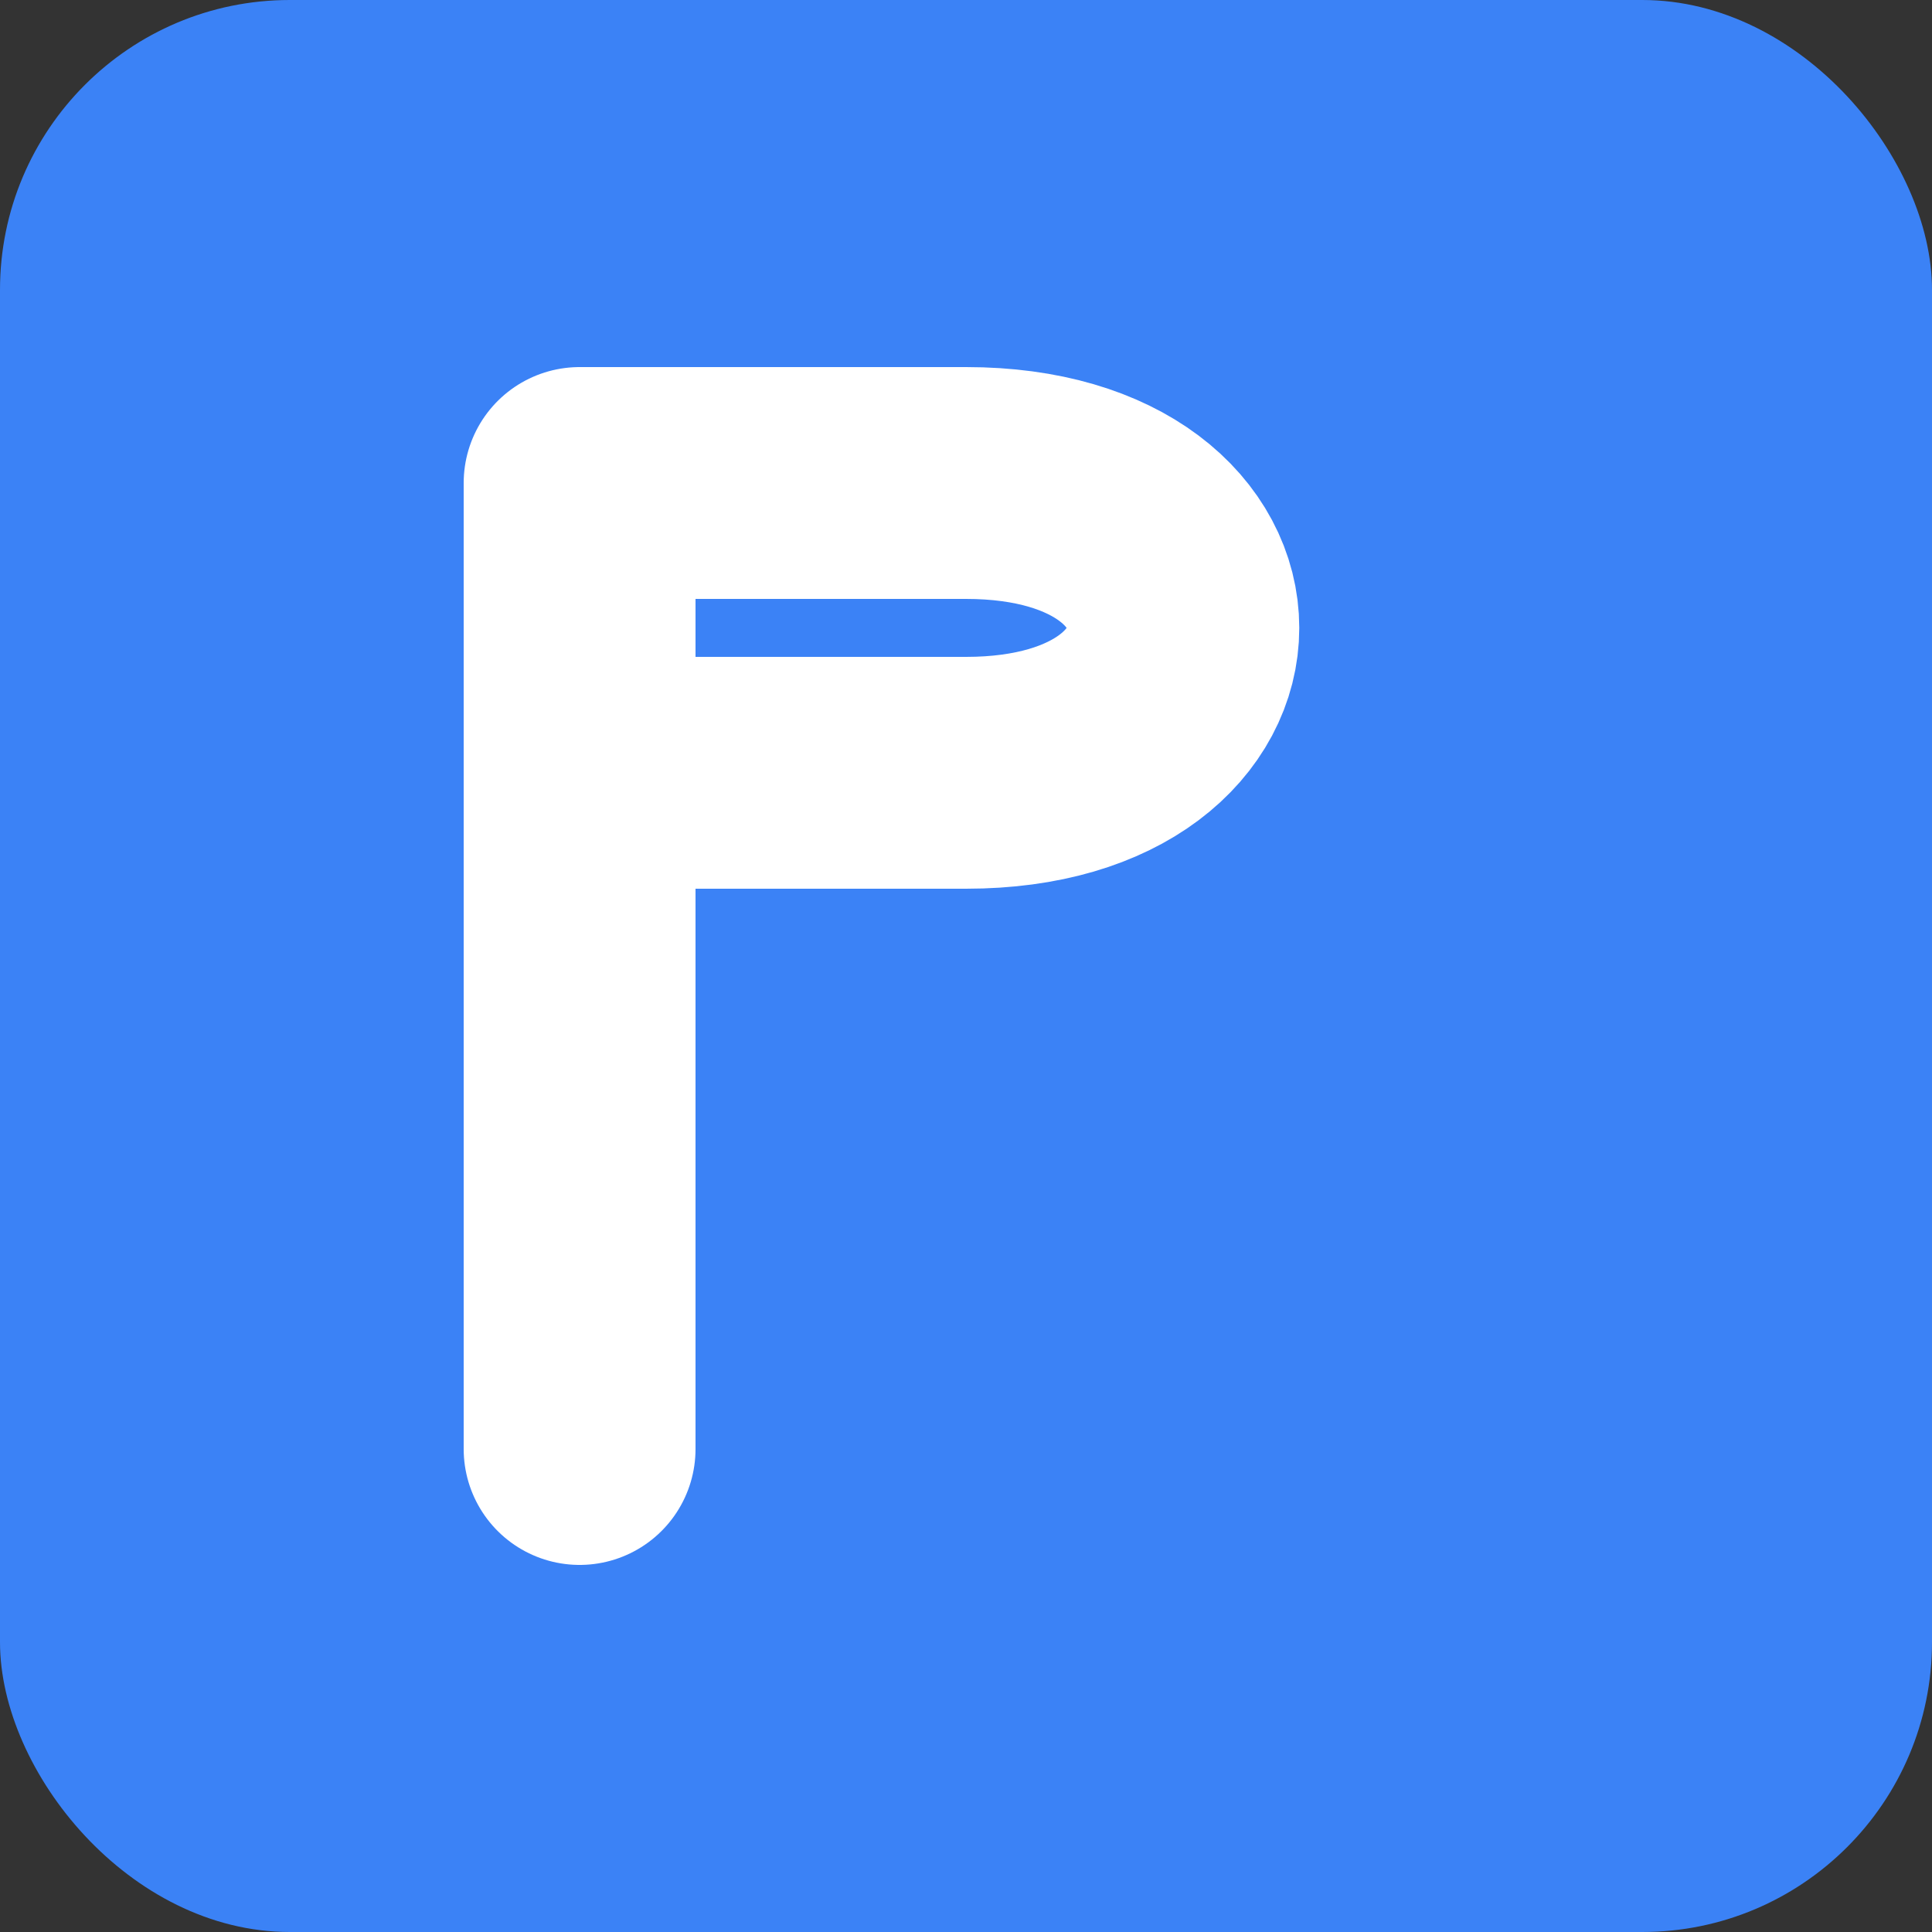 <svg width="100" height="100" viewBox="0 0 100 100" xmlns="http://www.w3.org/2000/svg">
  <rect x="0" y="0" width="100" height="100" fill="#333333" stroke="none"/>
  <rect width="100" height="100" rx="15" fill="#3b82f6"/>
  <path d="M30 75 L30 25 L50 25 C65 25 65 40 50 40 L30 40" stroke="white" stroke-width="12" fill="none" stroke-linecap="round" stroke-linejoin="round"/>
</svg>
